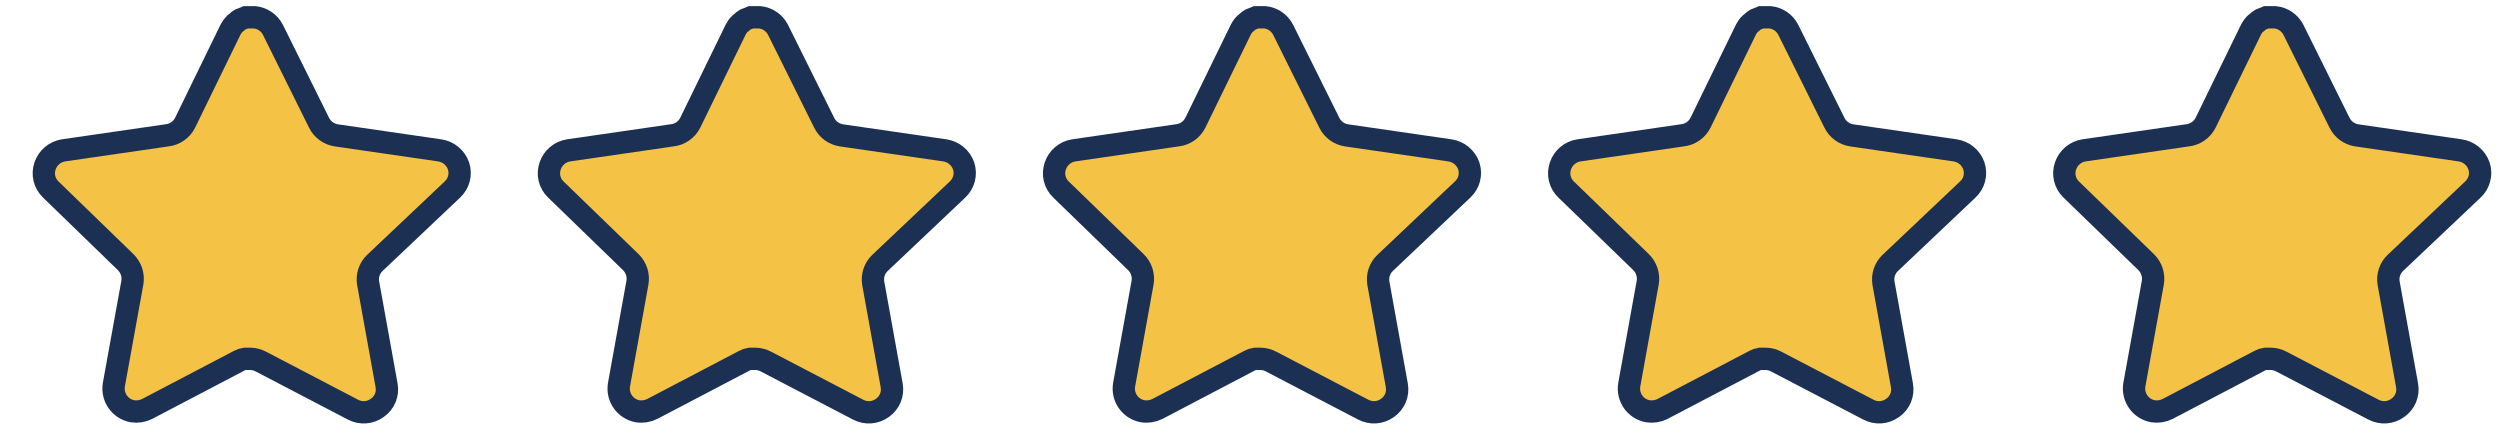 <svg width="56" height="10" viewBox="0 0 56 10" fill="none" xmlns="http://www.w3.org/2000/svg">
<g id="Group 253">
<path id="Star" d="M8.394 5.892C8.274 6.008 8.218 6.177 8.246 6.343L8.66 8.634C8.695 8.829 8.613 9.025 8.45 9.137C8.291 9.254 8.079 9.268 7.905 9.175L5.843 8.099C5.771 8.061 5.692 8.04 5.61 8.038H5.484C5.44 8.044 5.397 8.058 5.358 8.08L3.295 9.161C3.193 9.212 3.078 9.23 2.965 9.212C2.689 9.16 2.505 8.897 2.55 8.62L2.965 6.329C2.992 6.162 2.937 5.992 2.816 5.873L1.135 4.243C0.994 4.107 0.945 3.902 1.009 3.717C1.072 3.532 1.231 3.398 1.423 3.368L3.738 3.032C3.914 3.014 4.068 2.907 4.147 2.748L5.167 0.657C5.192 0.611 5.223 0.568 5.26 0.532L5.302 0.499C5.324 0.475 5.349 0.455 5.377 0.439L5.428 0.42L5.507 0.387H5.703C5.878 0.405 6.033 0.51 6.113 0.667L7.146 2.748C7.221 2.901 7.366 3.006 7.533 3.032L9.847 3.368C10.043 3.396 10.206 3.531 10.271 3.717C10.332 3.904 10.28 4.109 10.136 4.243L8.394 5.892Z" fill="#F4C245" stroke="#1C3054" stroke-width="0.5"/>
<path id="Star_2" d="M19.709 5.892C19.588 6.008 19.533 6.177 19.56 6.343L19.974 8.634C20.009 8.829 19.927 9.025 19.765 9.137C19.605 9.254 19.394 9.268 19.22 9.175L17.157 8.099C17.086 8.061 17.006 8.04 16.925 8.038H16.798C16.755 8.044 16.712 8.058 16.673 8.08L14.61 9.161C14.508 9.212 14.392 9.23 14.279 9.212C14.004 9.16 13.819 8.897 13.865 8.62L14.279 6.329C14.307 6.162 14.251 5.992 14.131 5.873L12.449 4.243C12.308 4.107 12.259 3.902 12.324 3.717C12.386 3.532 12.545 3.398 12.738 3.368L15.052 3.032C15.228 3.014 15.383 2.907 15.462 2.748L16.482 0.657C16.506 0.611 16.537 0.568 16.575 0.532L16.617 0.499C16.639 0.475 16.664 0.455 16.692 0.439L16.742 0.42L16.822 0.387H17.018C17.193 0.405 17.347 0.51 17.427 0.667L18.461 2.748C18.535 2.901 18.68 3.006 18.847 3.032L21.162 3.368C21.357 3.396 21.521 3.531 21.585 3.717C21.646 3.904 21.594 4.109 21.451 4.243L19.709 5.892Z" fill="#F4C245" stroke="#1C3054" stroke-width="0.5"/>
<path id="Star_3" d="M31.024 5.892C30.903 6.008 30.848 6.177 30.875 6.343L31.289 8.634C31.324 8.829 31.242 9.025 31.08 9.137C30.92 9.254 30.709 9.268 30.535 9.175L28.472 8.099C28.401 8.061 28.321 8.04 28.24 8.038H28.113C28.07 8.044 28.027 8.058 27.988 8.08L25.925 9.161C25.823 9.212 25.707 9.23 25.594 9.212C25.318 9.16 25.134 8.897 25.18 8.62L25.594 6.329C25.622 6.162 25.566 5.992 25.445 5.873L23.764 4.243C23.623 4.107 23.575 3.902 23.639 3.717C23.701 3.532 23.86 3.398 24.053 3.368L26.367 3.032C26.543 3.014 26.698 2.907 26.777 2.748L27.797 0.657C27.821 0.611 27.852 0.568 27.89 0.532L27.932 0.499C27.954 0.475 27.979 0.455 28.007 0.439L28.058 0.42L28.137 0.387H28.333C28.508 0.405 28.662 0.51 28.742 0.667L29.776 2.748C29.85 2.901 29.995 3.006 30.162 3.032L32.477 3.368C32.672 3.396 32.836 3.531 32.901 3.717C32.962 3.904 32.909 4.109 32.765 4.243L31.024 5.892Z" fill="#F4C245" stroke="#1C3054" stroke-width="0.5"/>
<path id="Star_4" d="M42.339 5.892C42.218 6.008 42.163 6.177 42.19 6.343L42.604 8.634C42.639 8.829 42.557 9.025 42.395 9.137C42.235 9.254 42.023 9.268 41.85 9.175L39.787 8.099C39.716 8.061 39.636 8.04 39.554 8.038H39.428C39.385 8.044 39.342 8.058 39.303 8.08L37.24 9.161C37.138 9.212 37.022 9.23 36.909 9.212C36.633 9.16 36.449 8.897 36.495 8.62L36.909 6.329C36.937 6.162 36.881 5.992 36.761 5.873L35.079 4.243C34.938 4.107 34.889 3.902 34.954 3.717C35.016 3.532 35.175 3.398 35.368 3.368L37.682 3.032C37.858 3.014 38.013 2.907 38.092 2.748L39.112 0.657C39.136 0.611 39.167 0.568 39.205 0.532L39.247 0.499C39.269 0.475 39.294 0.455 39.322 0.439L39.372 0.42L39.452 0.387H39.648C39.823 0.405 39.977 0.51 40.057 0.667L41.091 2.748C41.165 2.901 41.31 3.006 41.477 3.032L43.792 3.368C43.987 3.396 44.151 3.531 44.215 3.717C44.276 3.904 44.224 4.109 44.08 4.243L42.339 5.892Z" fill="#F4C245" stroke="#1C3054" stroke-width="0.5"/>
<path id="Star_5" d="M53.653 5.892C53.533 6.008 53.477 6.177 53.505 6.343L53.919 8.634C53.954 8.829 53.872 9.025 53.709 9.137C53.55 9.254 53.338 9.268 53.164 9.175L51.102 8.099C51.03 8.061 50.95 8.04 50.869 8.038H50.743C50.699 8.044 50.656 8.058 50.617 8.08L48.554 9.161C48.452 9.212 48.337 9.23 48.224 9.212C47.948 9.16 47.764 8.897 47.809 8.62L48.224 6.329C48.251 6.162 48.196 5.992 48.075 5.873L46.393 4.243C46.253 4.107 46.204 3.902 46.268 3.717C46.331 3.532 46.49 3.398 46.682 3.368L48.996 3.032C49.172 3.014 49.327 2.907 49.406 2.748L50.426 0.657C50.45 0.611 50.481 0.568 50.519 0.532L50.561 0.499C50.583 0.475 50.608 0.455 50.636 0.439L50.687 0.42L50.766 0.387H50.962C51.137 0.405 51.291 0.51 51.372 0.667L52.405 2.748C52.48 2.901 52.624 3.006 52.792 3.032L55.106 3.368C55.302 3.396 55.465 3.531 55.53 3.717C55.591 3.904 55.538 4.109 55.395 4.243L53.653 5.892Z" fill="#F4C245" stroke="#1C3054" stroke-width="0.5"/>
</g>
</svg>
